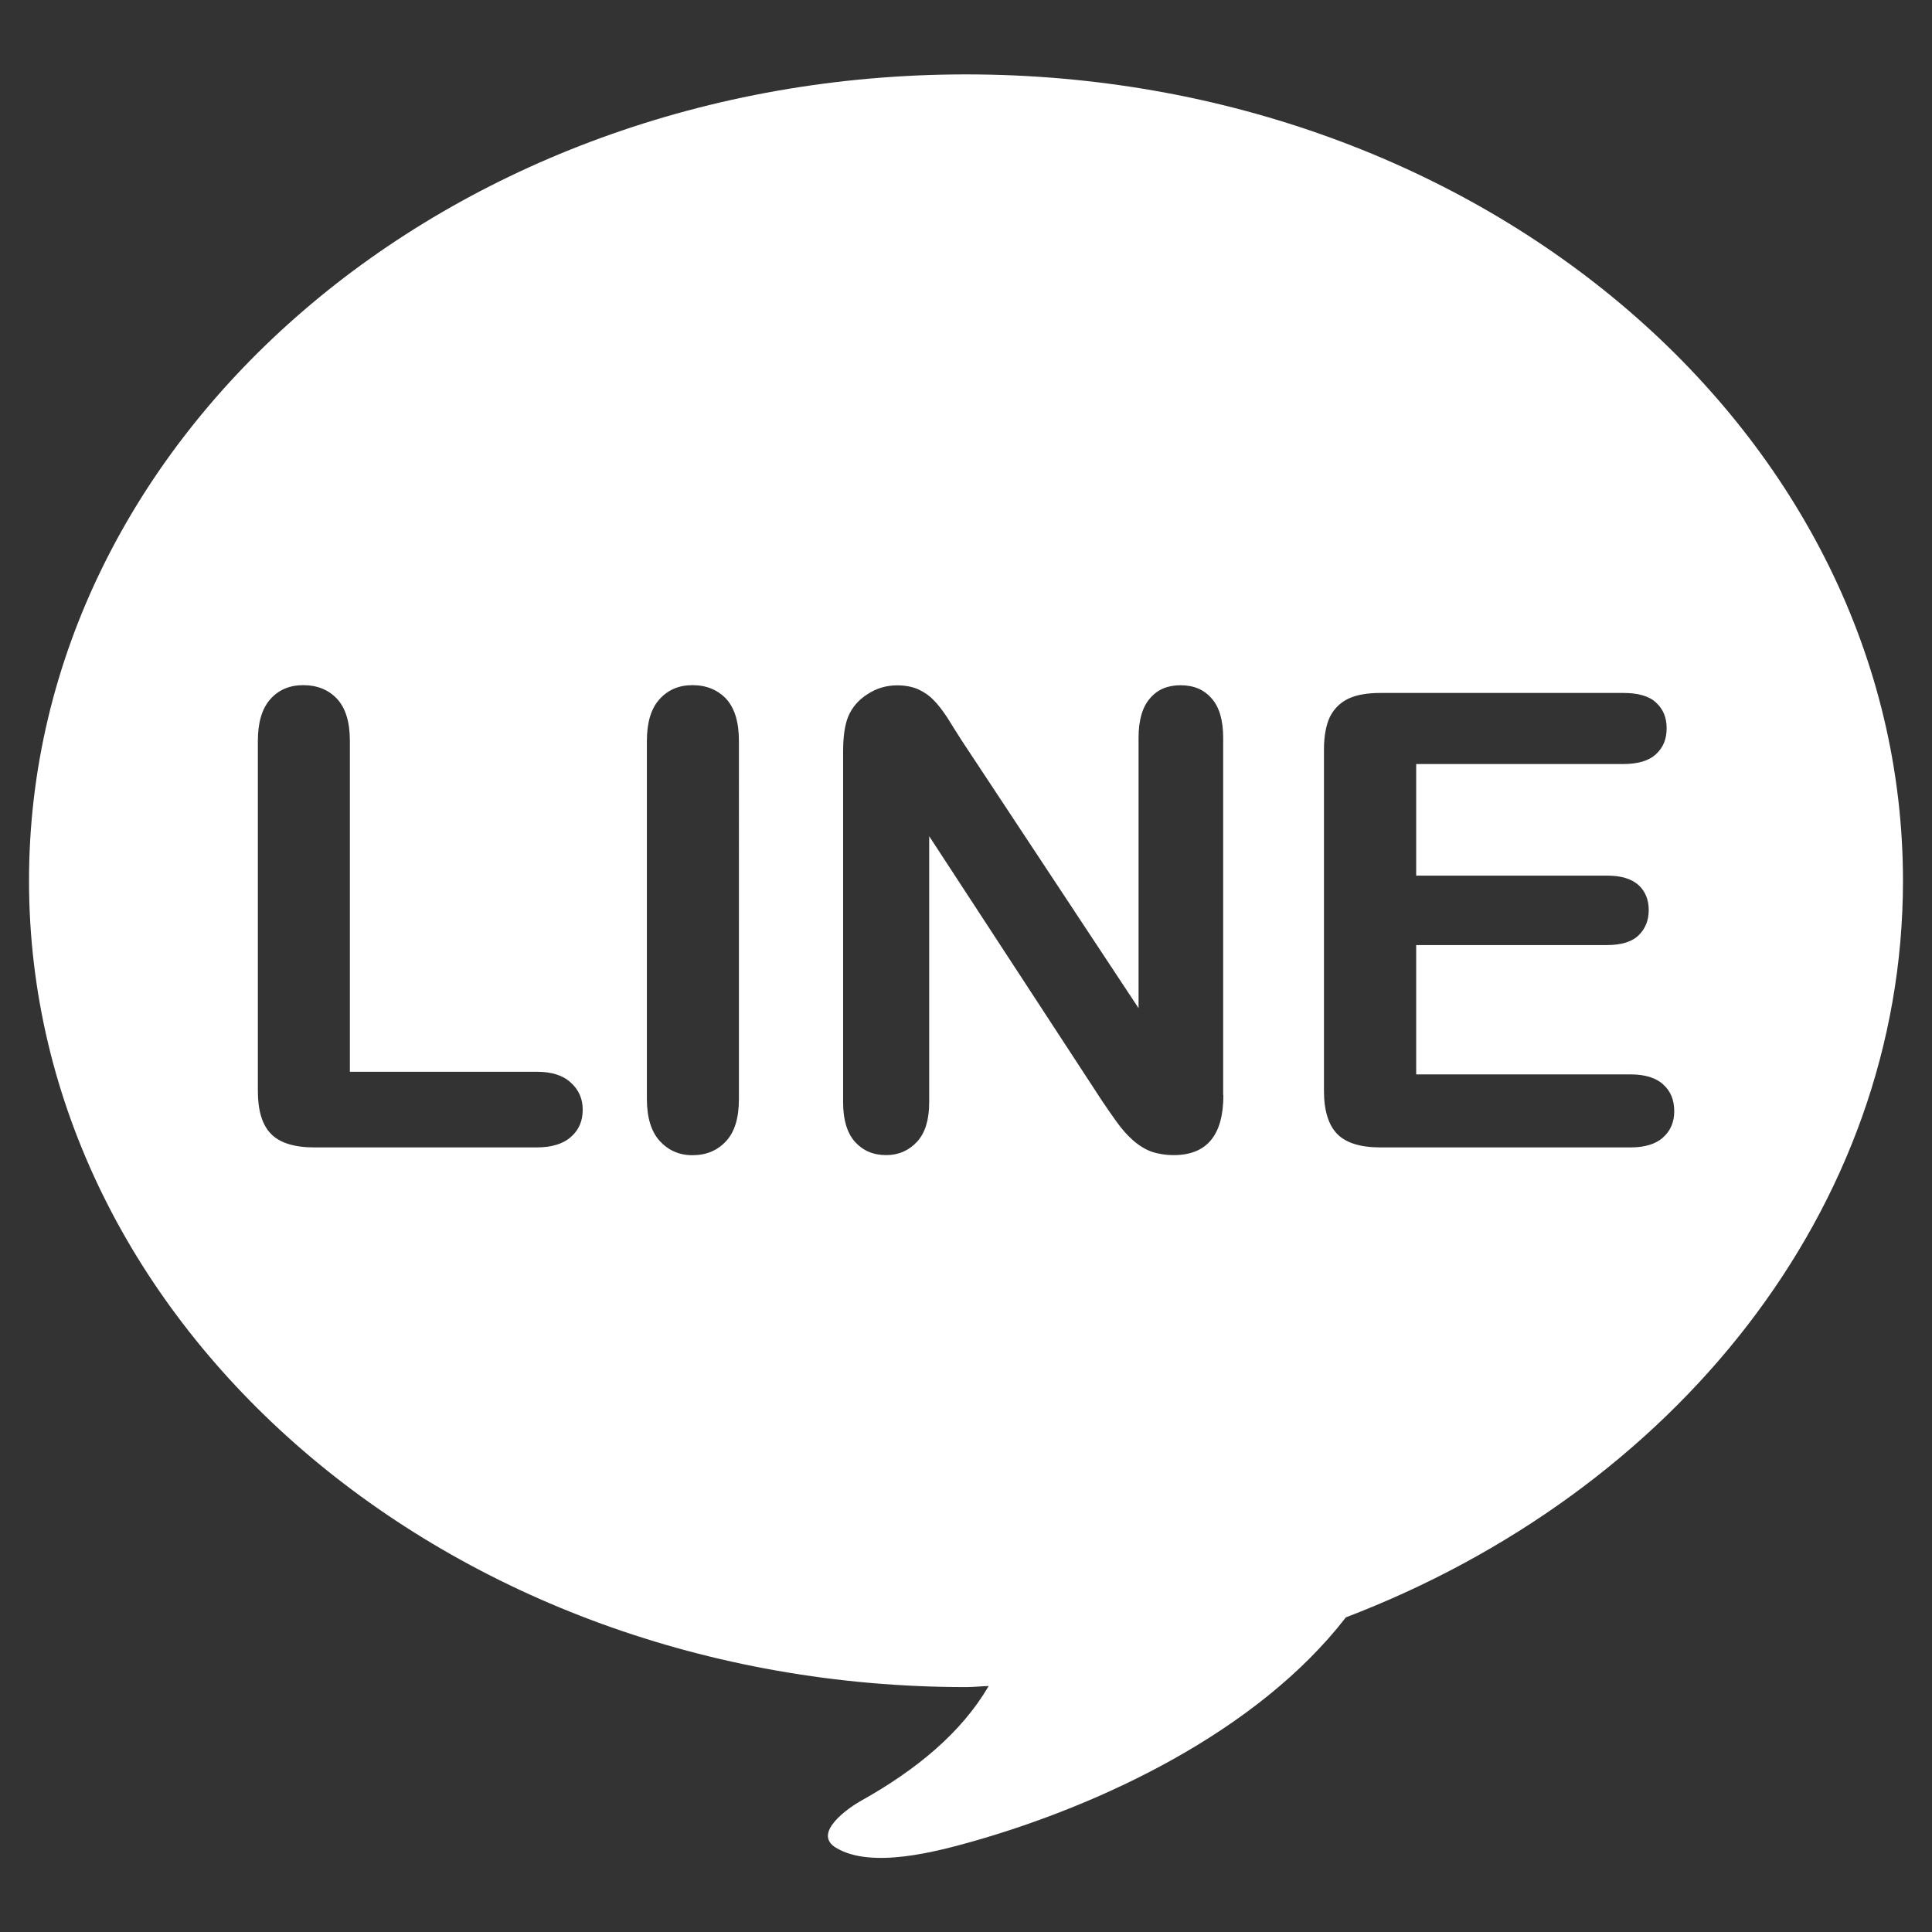 <?xml version="1.0" encoding="utf-8"?>
<!-- Generator: Adobe Illustrator 15.0.0, SVG Export Plug-In . SVG Version: 6.00 Build 0)  -->
<!DOCTYPE svg PUBLIC "-//W3C//DTD SVG 1.1//EN" "http://www.w3.org/Graphics/SVG/1.1/DTD/svg11.dtd">
<svg version="1.1" id="圖層_1" xmlns="http://www.w3.org/2000/svg" xmlns:xlink="http://www.w3.org/1999/xlink" x="0px" y="0px"
	 width="19.84px" height="19.843px" viewBox="0 0 19.84 19.843" enable-background="new 0 0 19.84 19.843" xml:space="preserve">
<rect x="0" y="0" width="19.84" height="19.843" fill="#333333" stroke="none"/>
<path fill="#FFFFFF" d="M9.92,0.764c-5.313,0-9.622,3.708-9.622,8.28c0,4.573,4.308,8.281,9.622,8.281
	c0.079,0,0.155-0.009,0.233-0.011c-0.28,0.479-0.743,0.862-1.317,1.182c-0.111,0.062-0.503,0.327-0.251,0.479
	c0.365,0.221,1.04,0.037,1.407-0.066c1.312-0.373,2.919-1.124,3.829-2.3c3.369-1.288,5.721-4.188,5.721-7.565
	C19.541,4.472,15.236,0.764,9.92,0.764z M5.863,11.675c-0.081,0.073-0.2,0.108-0.353,0.108H3.227c-0.205,0-0.353-0.047-0.442-0.137
	c-0.092-0.092-0.137-0.24-0.137-0.443V7.609c0-0.191,0.043-0.333,0.128-0.429c0.086-0.097,0.199-0.144,0.339-0.144
	c0.142,0,0.258,0.047,0.346,0.14c0.089,0.097,0.132,0.24,0.132,0.433v3.397H5.51c0.152,0,0.269,0.035,0.35,0.11
	c0.083,0.074,0.124,0.167,0.124,0.28C5.984,11.512,5.944,11.605,5.863,11.675z M7.588,11.286c0,0.194-0.043,0.336-0.131,0.432
	c-0.089,0.097-0.204,0.145-0.347,0.145c-0.135,0-0.247-0.05-0.335-0.146c-0.087-0.096-0.132-0.239-0.132-0.431V7.609
	c0-0.191,0.043-0.333,0.13-0.429c0.087-0.097,0.201-0.144,0.337-0.144c0.144,0,0.258,0.047,0.347,0.14
	c0.088,0.097,0.131,0.24,0.131,0.433V11.286z M12.563,11.247c0,0.41-0.17,0.615-0.51,0.615c-0.084,0-0.162-0.013-0.23-0.036
	c-0.066-0.025-0.129-0.064-0.189-0.117c-0.061-0.054-0.113-0.114-0.166-0.187c-0.051-0.07-0.102-0.145-0.152-0.219L9.542,8.587
	v2.732c0,0.181-0.041,0.314-0.124,0.405c-0.083,0.09-0.189,0.138-0.318,0.138c-0.135,0-0.241-0.048-0.322-0.138
	c-0.081-0.094-0.12-0.228-0.12-0.405V7.721c0-0.151,0.016-0.272,0.051-0.359c0.039-0.096,0.106-0.174,0.199-0.233
	c0.094-0.062,0.196-0.091,0.305-0.091c0.083,0,0.156,0.014,0.217,0.041c0.06,0.028,0.112,0.063,0.158,0.111
	C9.633,7.235,9.68,7.296,9.729,7.371c0.045,0.074,0.095,0.151,0.146,0.232l1.817,2.75V7.578c0-0.181,0.039-0.317,0.117-0.406
	c0.076-0.091,0.182-0.135,0.313-0.135c0.137,0,0.242,0.044,0.32,0.135c0.08,0.089,0.119,0.226,0.119,0.406V11.247z M17.08,11.679
	c-0.074,0.069-0.188,0.104-0.336,0.104h-2.568c-0.207,0-0.354-0.047-0.443-0.137c-0.09-0.092-0.137-0.24-0.137-0.443V7.696
	c0-0.137,0.021-0.248,0.061-0.335c0.043-0.083,0.105-0.146,0.191-0.187c0.084-0.039,0.193-0.058,0.328-0.058h2.494
	c0.152,0,0.266,0.032,0.336,0.099c0.074,0.067,0.109,0.155,0.109,0.264c0,0.109-0.035,0.198-0.109,0.265
	c-0.07,0.067-0.184,0.102-0.336,0.102h-2.127v1.146h1.959c0.146,0,0.252,0.032,0.324,0.097c0.07,0.064,0.105,0.15,0.105,0.256
	c0,0.107-0.035,0.193-0.105,0.261c-0.068,0.066-0.178,0.099-0.324,0.099h-1.959v1.328h2.201c0.148,0,0.262,0.035,0.336,0.104
	c0.076,0.068,0.113,0.159,0.113,0.274C17.193,11.521,17.156,11.61,17.08,11.679z"/>
</svg>
